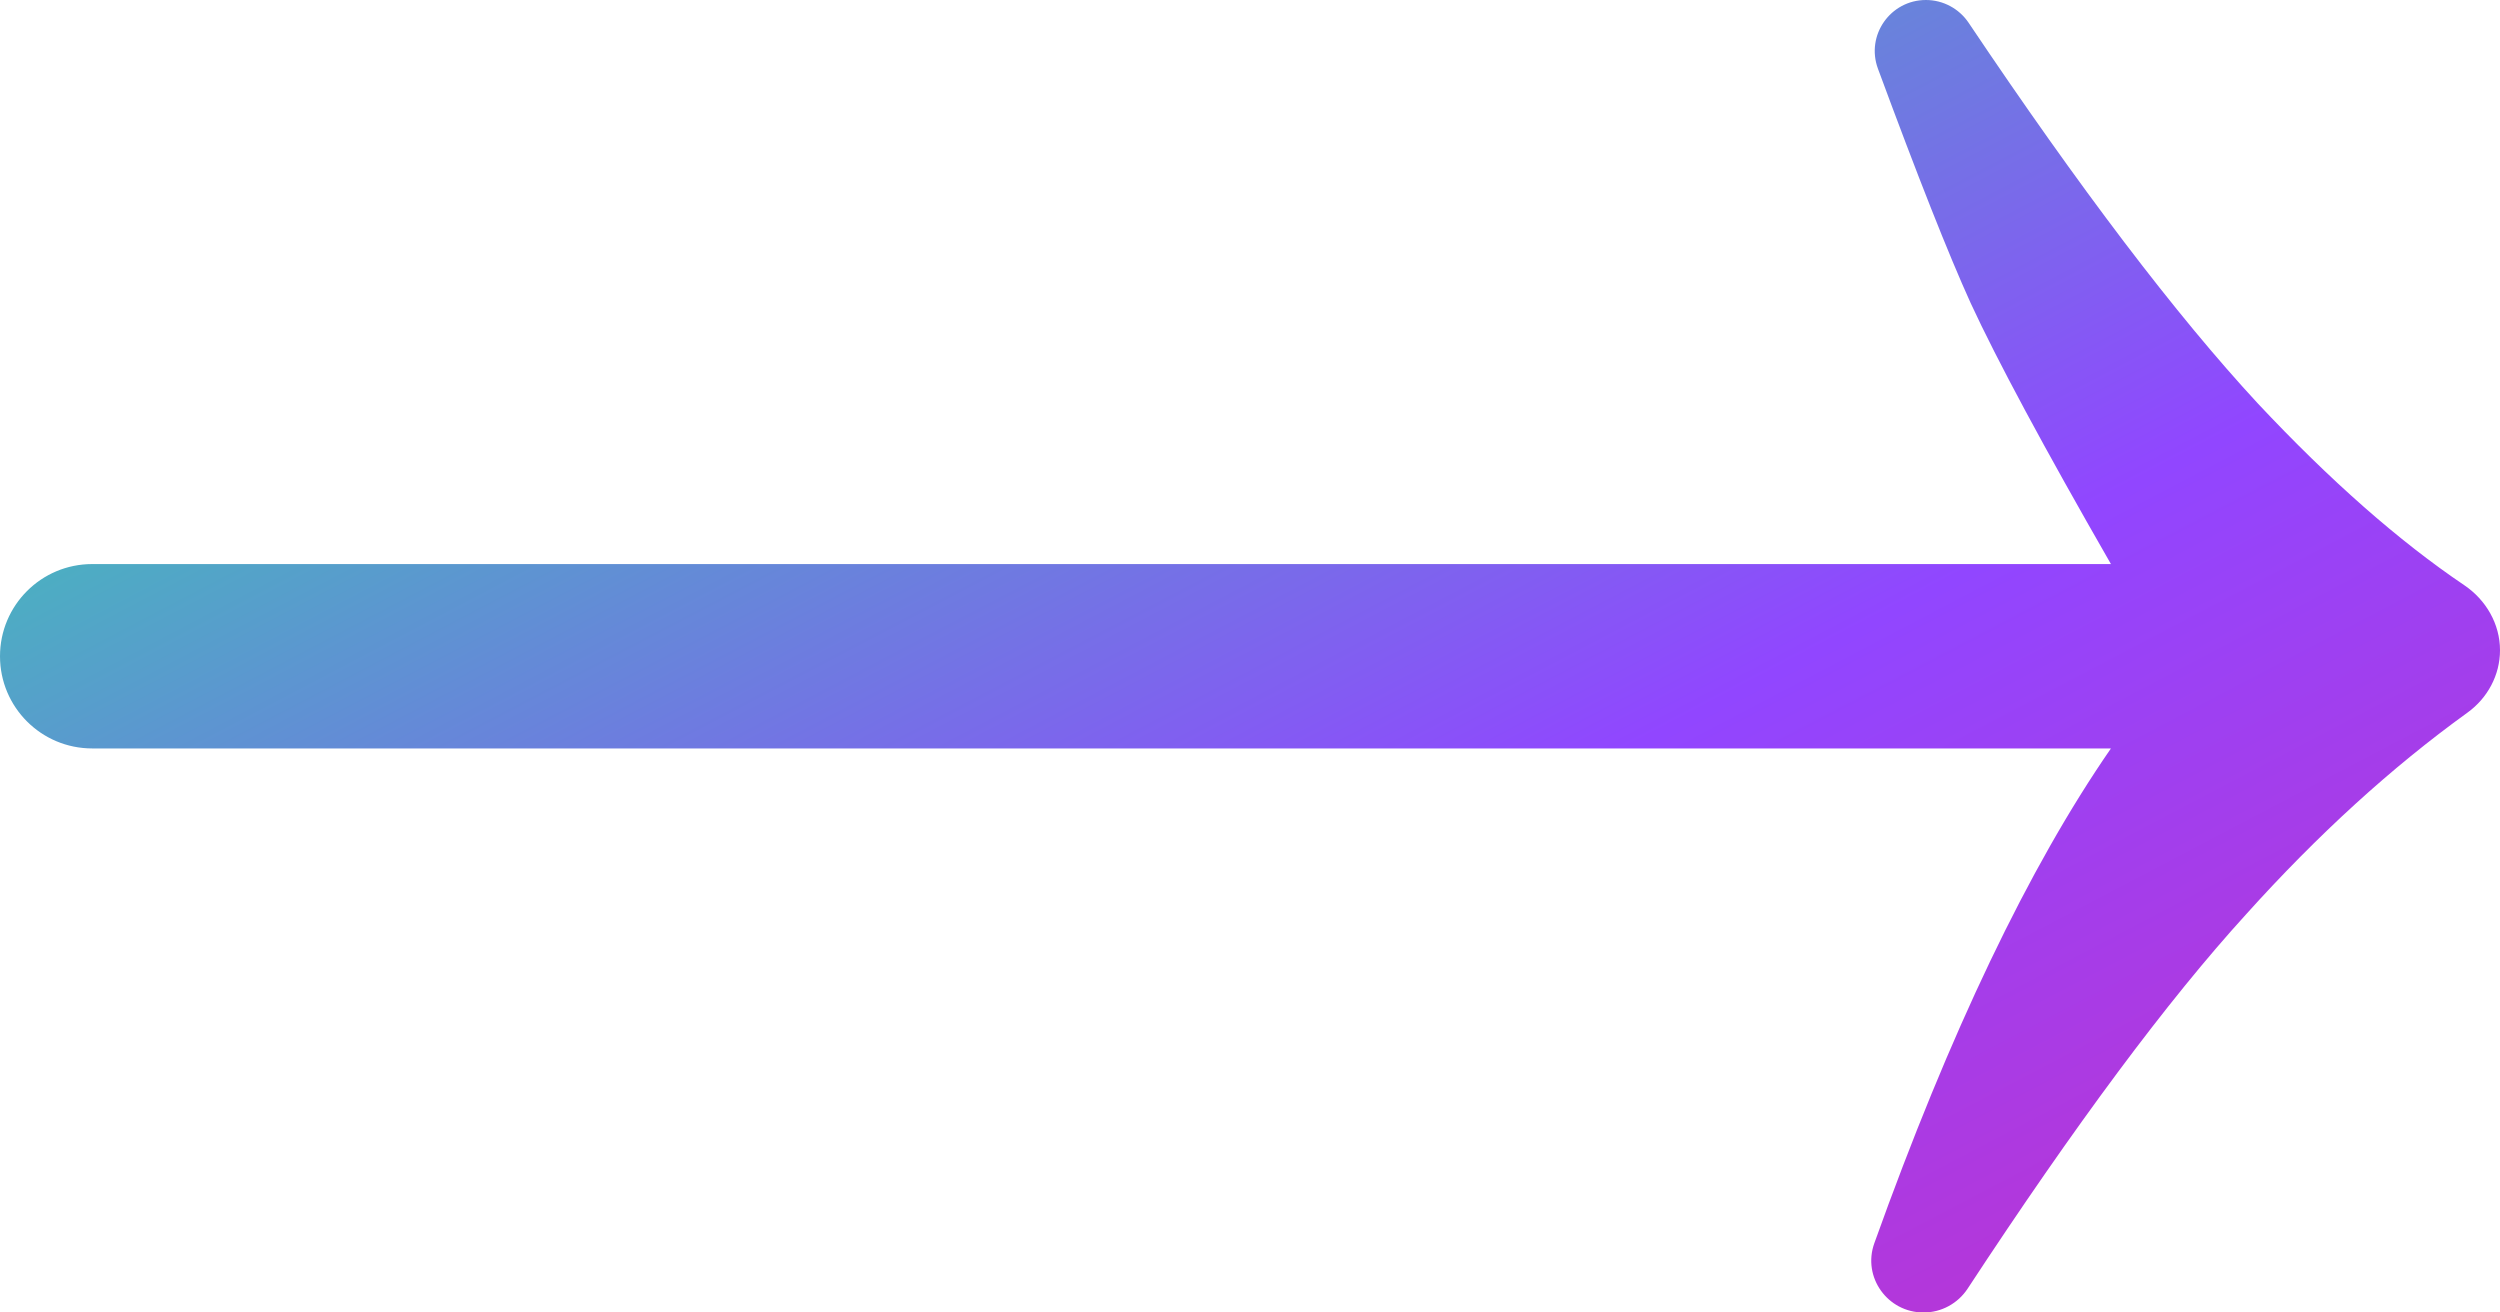 <svg width="40" height="21" viewBox="0 0 40 21" fill="none" xmlns="http://www.w3.org/2000/svg">
<path d="M30.815 0C31.09 0 31.346 0.138 31.499 0.366C33.273 3.01 34.815 5.04 36.125 6.455C37.281 7.688 38.382 8.657 39.428 9.363C39.776 9.598 40 9.984 40 10.404C40 10.802 39.8 11.171 39.478 11.403C38.264 12.279 37.083 13.355 35.934 14.633C34.682 16.007 33.198 18.002 31.483 20.617C31.327 20.855 31.062 21 30.777 21C30.201 21 29.795 20.434 29.989 19.892C31.199 16.514 32.461 13.875 33.775 11.975H1.475C0.66 11.975 0 11.315 0 10.5C0 9.685 0.66 9.025 1.475 9.025H33.775C32.702 7.156 31.953 5.764 31.53 4.848C31.177 4.071 30.683 2.821 30.047 1.099C29.85 0.565 30.246 0 30.815 0Z" fill="url(#paint0_linear_8307_919)"/>
<defs>
<linearGradient id="paint0_linear_8307_919" x1="0" y1="0" x2="17.286" y2="32.925" gradientUnits="userSpaceOnUse">
<stop offset="0.129" stop-color="#3BC8B3"/>
<stop offset="0.611" stop-color="#9146FF"/>
<stop offset="0.913" stop-color="#B735D6"/>
</linearGradient>
</defs>
</svg>
